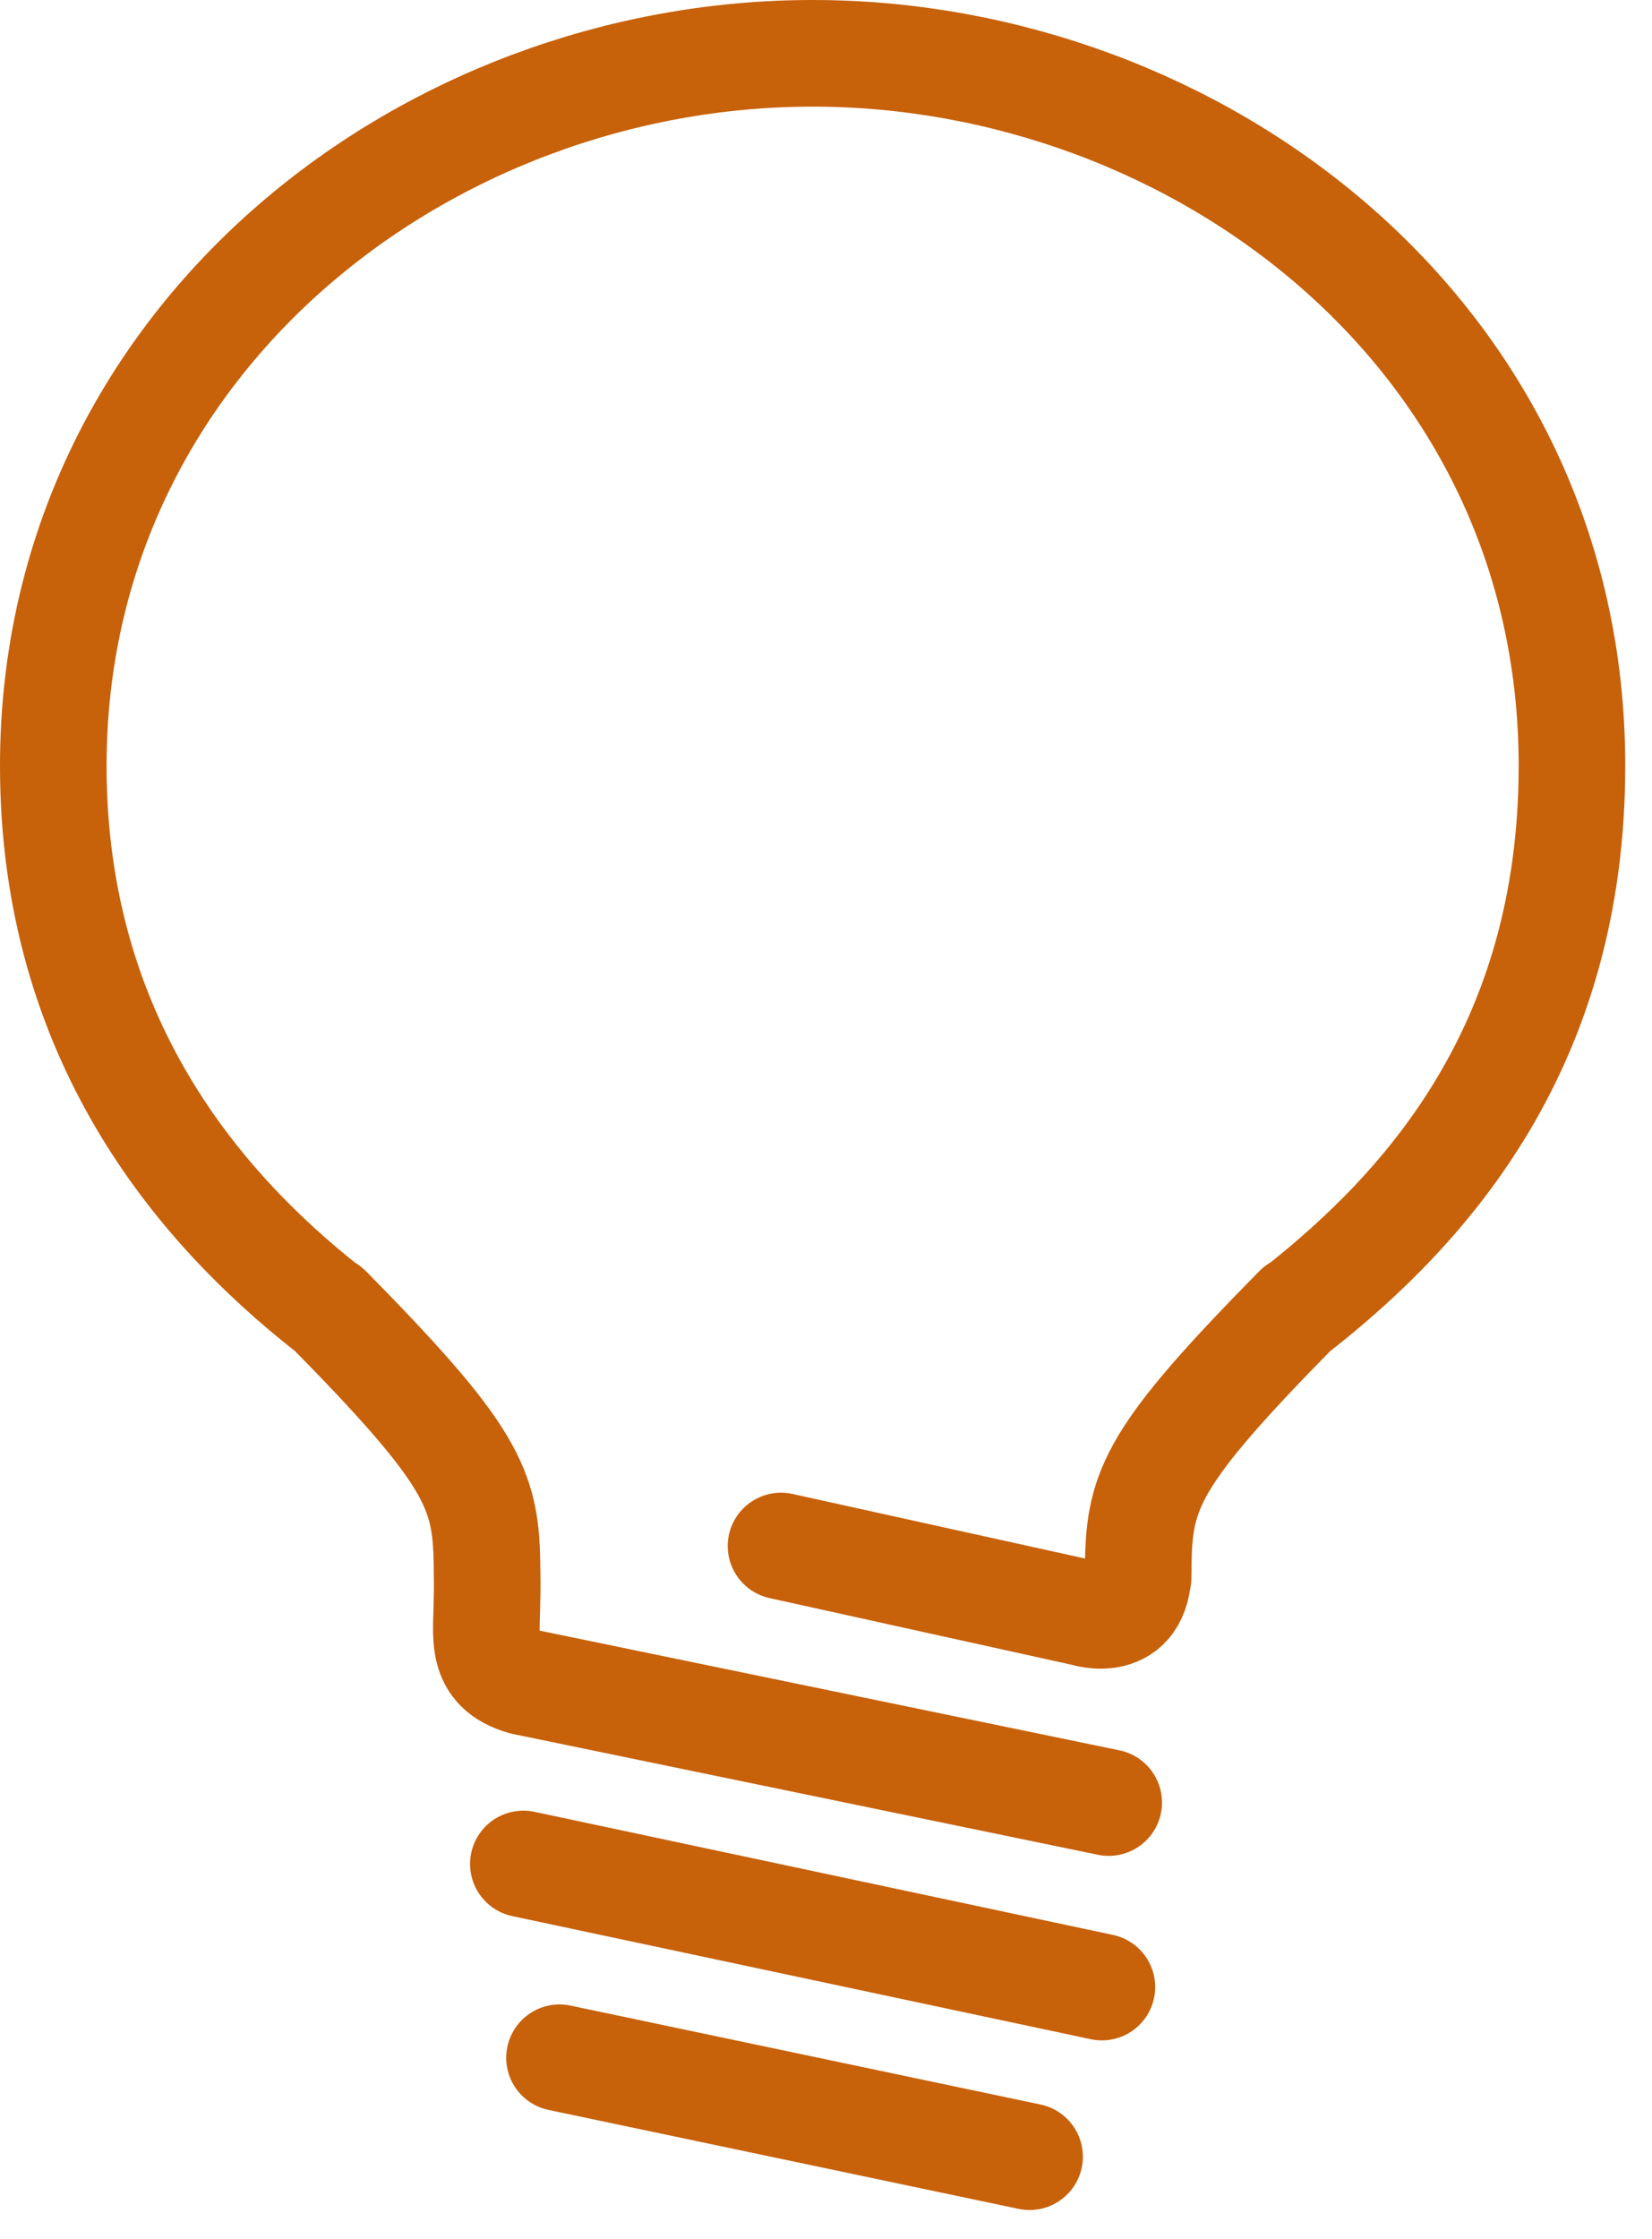 <svg width="31px" height="42px" viewBox="0 0 31 42" version="1.1" xmlns="http://www.w3.org/2000/svg" xmlns:xlink="http://www.w3.org/1999/xlink">
    <!-- Generator: Sketch 47.1 (45422) - http://www.bohemiancoding.com/sketch -->
    <desc>Created with Sketch.</desc>
    <defs></defs>
    <g id="Page-1" stroke="none" stroke-width="1" fill="none" fill-rule="evenodd" stroke-linecap="round" stroke-linejoin="round">
        <g id="Features" transform="translate(-538, -3246)" stroke="#C7610A" stroke-width="2">
            <g id="Intro" transform="translate(136, 3245)">
                <g id="col-2" transform="translate(403, 0)">
                    <path d="M13.656,30 L19.349,31.256 C19.349,31.256 20.36,31.591 20.36,30.425 C20.36,30.425 20.351,30.909 20.36,30.323 C20.38,28.922 20.641,28.288 23.344,25.545 C23.35,25.539 23.355,25.552 23.361,25.545 C25.784,23.636 28.498,20.614 28.498,15.364 C28.498,7.25 21.431,2 14.249,2 C6.955,2 0,7.409 0,15.364 C0,20.455 2.714,23.636 5.138,25.545 C5.143,25.552 5.149,25.539 5.154,25.545 C7.857,28.288 8.117,28.922 8.138,30.323 C8.148,30.909 8.138,30.999 8.138,30.999 C8.138,31.689 7.98,32.304 8.821,32.545 L19.805,34.812 M8.821,35.964 L19.677,38.273 M9.499,39.599 L18.32,41.455" id="icon"></path>
                </g>
            </g>
        </g>
    </g>
</svg>
